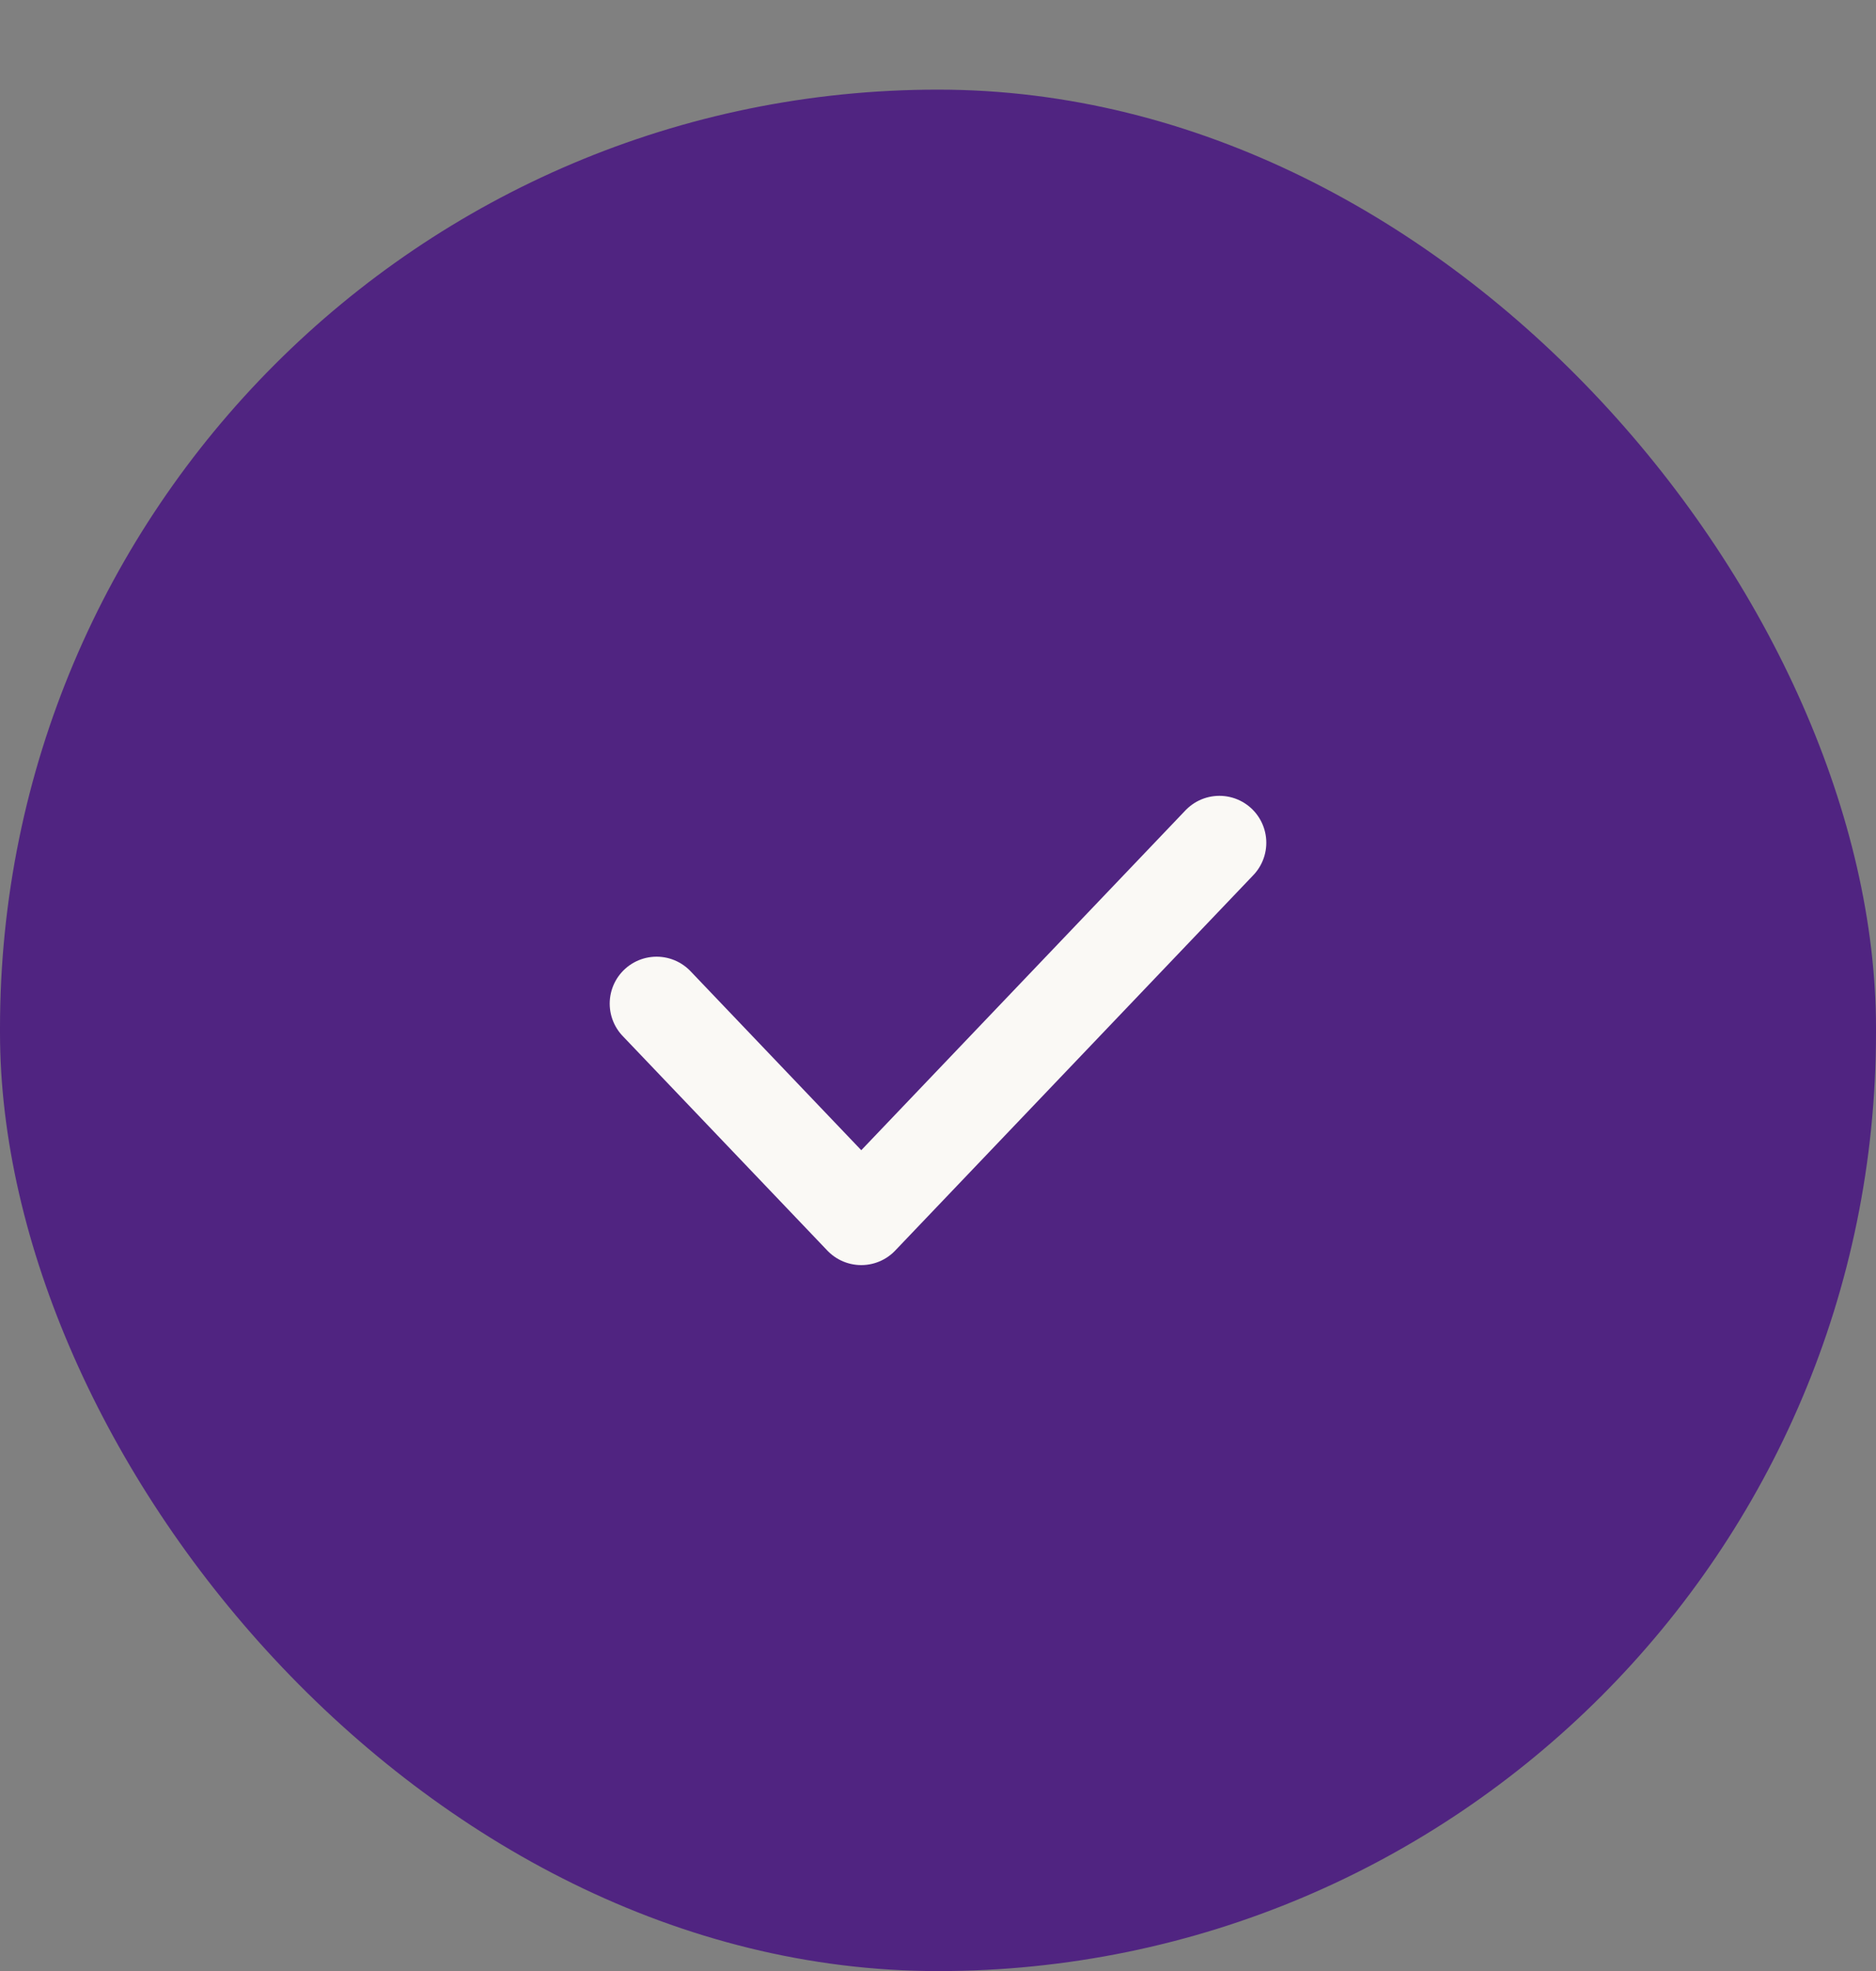 <?xml version="1.0" encoding="UTF-8"?> <svg xmlns="http://www.w3.org/2000/svg" width="20" height="21" viewBox="0 0 20 21" fill="none"><rect x="0" y="0" width="20" height="21" fill="#808080" stroke="none"/> <rect y="0.955" width="20" height="20.046" rx="10" fill="#502481"></rect> <path d="M7 10.693L9.182 12.979L13 8.979" stroke="#FAF9F5" stroke-linecap="round" stroke-linejoin="round"></path> </svg> 